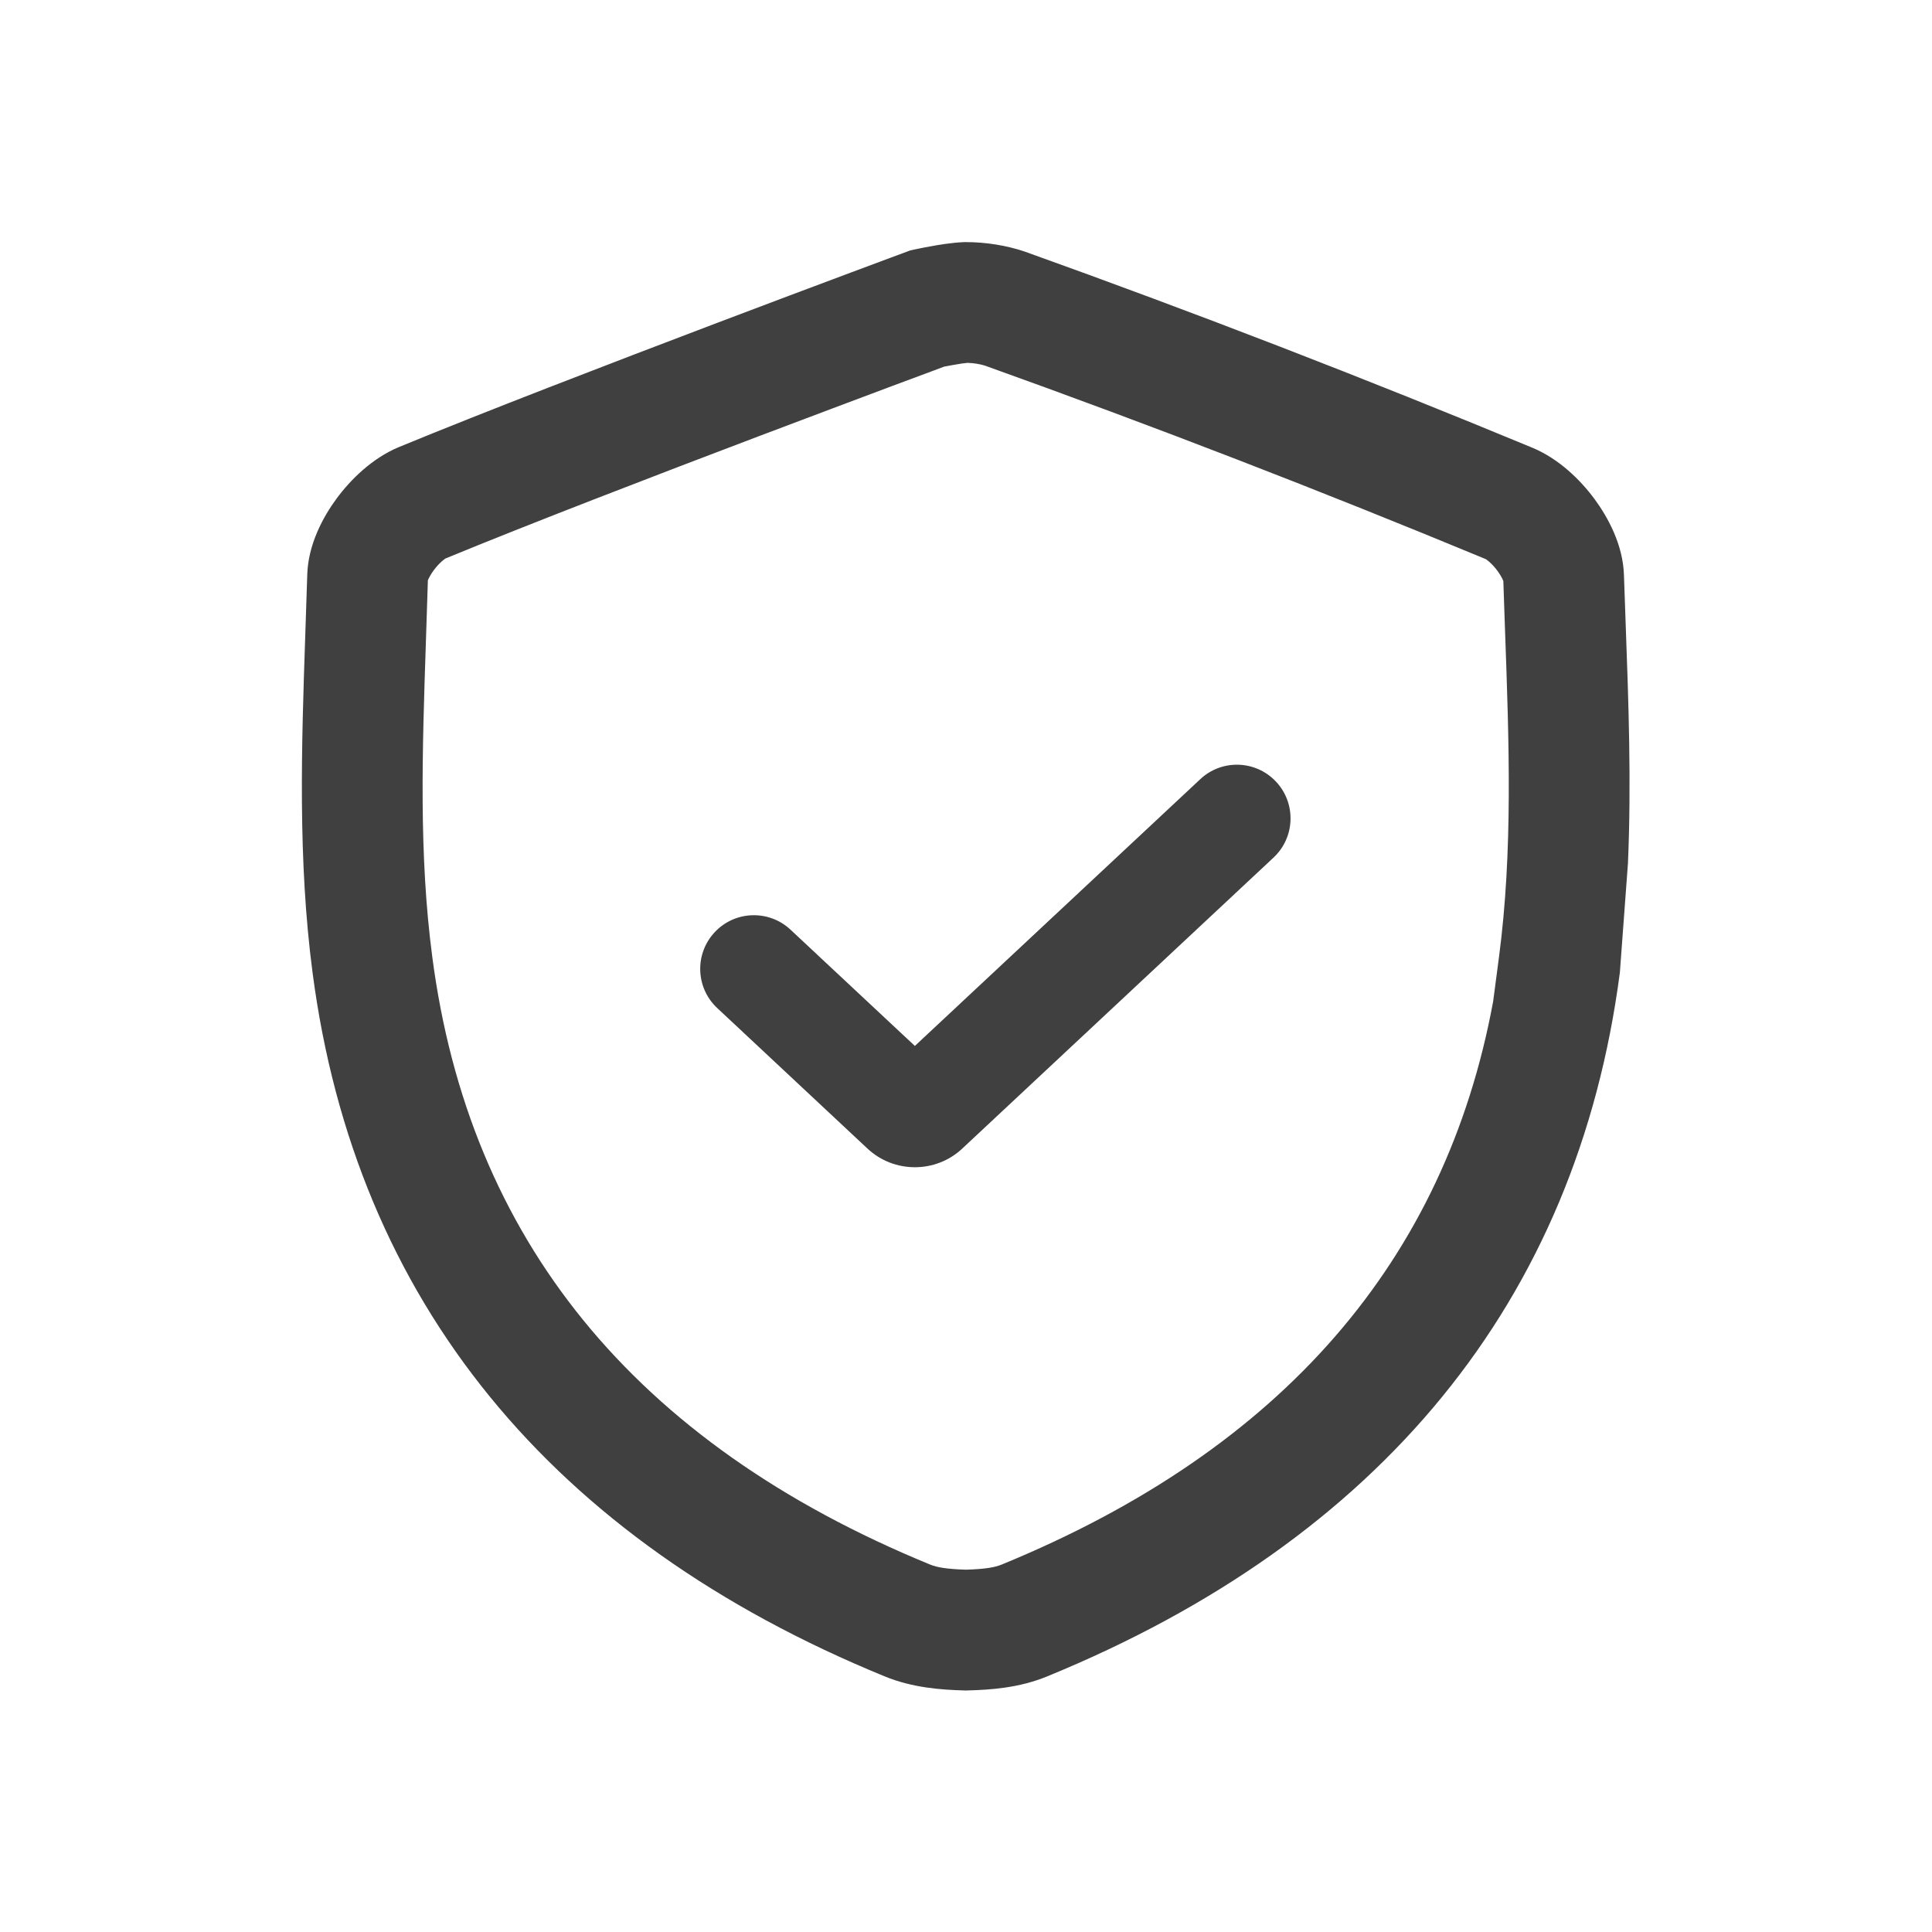 <svg width="32" height="32" viewBox="0 0 32 32" fill="none" xmlns="http://www.w3.org/2000/svg">
<path fill-rule="evenodd" clip-rule="evenodd" d="M15.977 4.01H15.998C16.334 4.01 16.671 4.067 16.955 4.161L16.965 4.165L16.976 4.168C19.811 5.184 22.617 6.27 25.381 7.416L25.384 7.417C25.823 7.601 26.177 7.95 26.41 8.265C26.633 8.568 26.884 9.026 26.898 9.53C26.907 9.794 26.916 10.06 26.926 10.328C26.973 11.615 27.022 12.955 26.964 14.299L26.83 16.109C26.118 21.558 22.858 25.506 17.348 27.765C16.88 27.958 16.406 27.989 16.026 27.999L15.998 28L15.97 27.999C15.603 27.989 15.117 27.958 14.648 27.764C9.137 25.505 5.889 21.557 5.177 16.11C4.93 14.239 4.995 12.334 5.056 10.527C5.068 10.189 5.079 9.854 5.089 9.523C5.102 9.018 5.353 8.558 5.577 8.255C5.81 7.94 6.164 7.591 6.602 7.407L6.607 7.405C8.002 6.829 10.107 6.02 11.854 5.357C12.729 5.025 13.518 4.729 14.088 4.516C14.373 4.409 14.604 4.323 14.763 4.264L15.076 4.148L15.147 4.132L15.152 4.131L15.168 4.128L15.226 4.116C15.273 4.106 15.339 4.093 15.414 4.08C15.547 4.055 15.766 4.019 15.955 4.011L15.977 4.01ZM15.636 6.073L15.461 6.139C15.302 6.197 15.073 6.283 14.789 6.389C14.221 6.602 13.435 6.897 12.563 7.227C10.819 7.888 8.744 8.687 7.379 9.25C7.377 9.252 7.357 9.263 7.323 9.293C7.279 9.331 7.23 9.383 7.185 9.444C7.14 9.506 7.109 9.561 7.092 9.6C7.09 9.605 7.088 9.61 7.087 9.613C7.077 9.958 7.066 10.298 7.054 10.636C6.994 12.444 6.936 14.157 7.16 15.849L7.16 15.85C7.768 20.503 10.479 23.894 15.408 25.915L15.411 25.916C15.518 25.96 15.684 25.989 15.999 25.999C16.319 25.989 16.478 25.96 16.586 25.916L16.589 25.915C21.254 24.002 23.941 20.862 24.731 16.588L24.827 15.859C25.06 14.096 24.995 12.296 24.927 10.412C24.918 10.151 24.909 9.888 24.9 9.624C24.898 9.62 24.897 9.615 24.894 9.61C24.878 9.571 24.847 9.516 24.802 9.454C24.757 9.393 24.708 9.341 24.664 9.303C24.63 9.273 24.61 9.262 24.607 9.26C21.879 8.129 19.111 7.058 16.314 6.056C16.243 6.033 16.135 6.013 16.023 6.01C15.975 6.014 15.883 6.027 15.77 6.048C15.719 6.057 15.672 6.066 15.636 6.073ZM24.905 9.638L24.904 9.636L24.905 9.638ZM7.082 9.628L7.083 9.626L7.082 9.628Z" fill="#404041"/>
<path fill-rule="evenodd" clip-rule="evenodd" d="M21.136 12.948C21.471 13.306 21.452 13.869 21.094 14.204L15.938 19.024C15.498 19.436 14.808 19.436 14.368 19.024L11.88 16.697C11.521 16.362 11.502 15.8 11.837 15.441C12.172 15.082 12.735 15.063 13.094 15.399L15.153 17.324L19.88 12.906C20.238 12.57 20.801 12.589 21.136 12.948Z" fill="#404041"/>
</svg>
